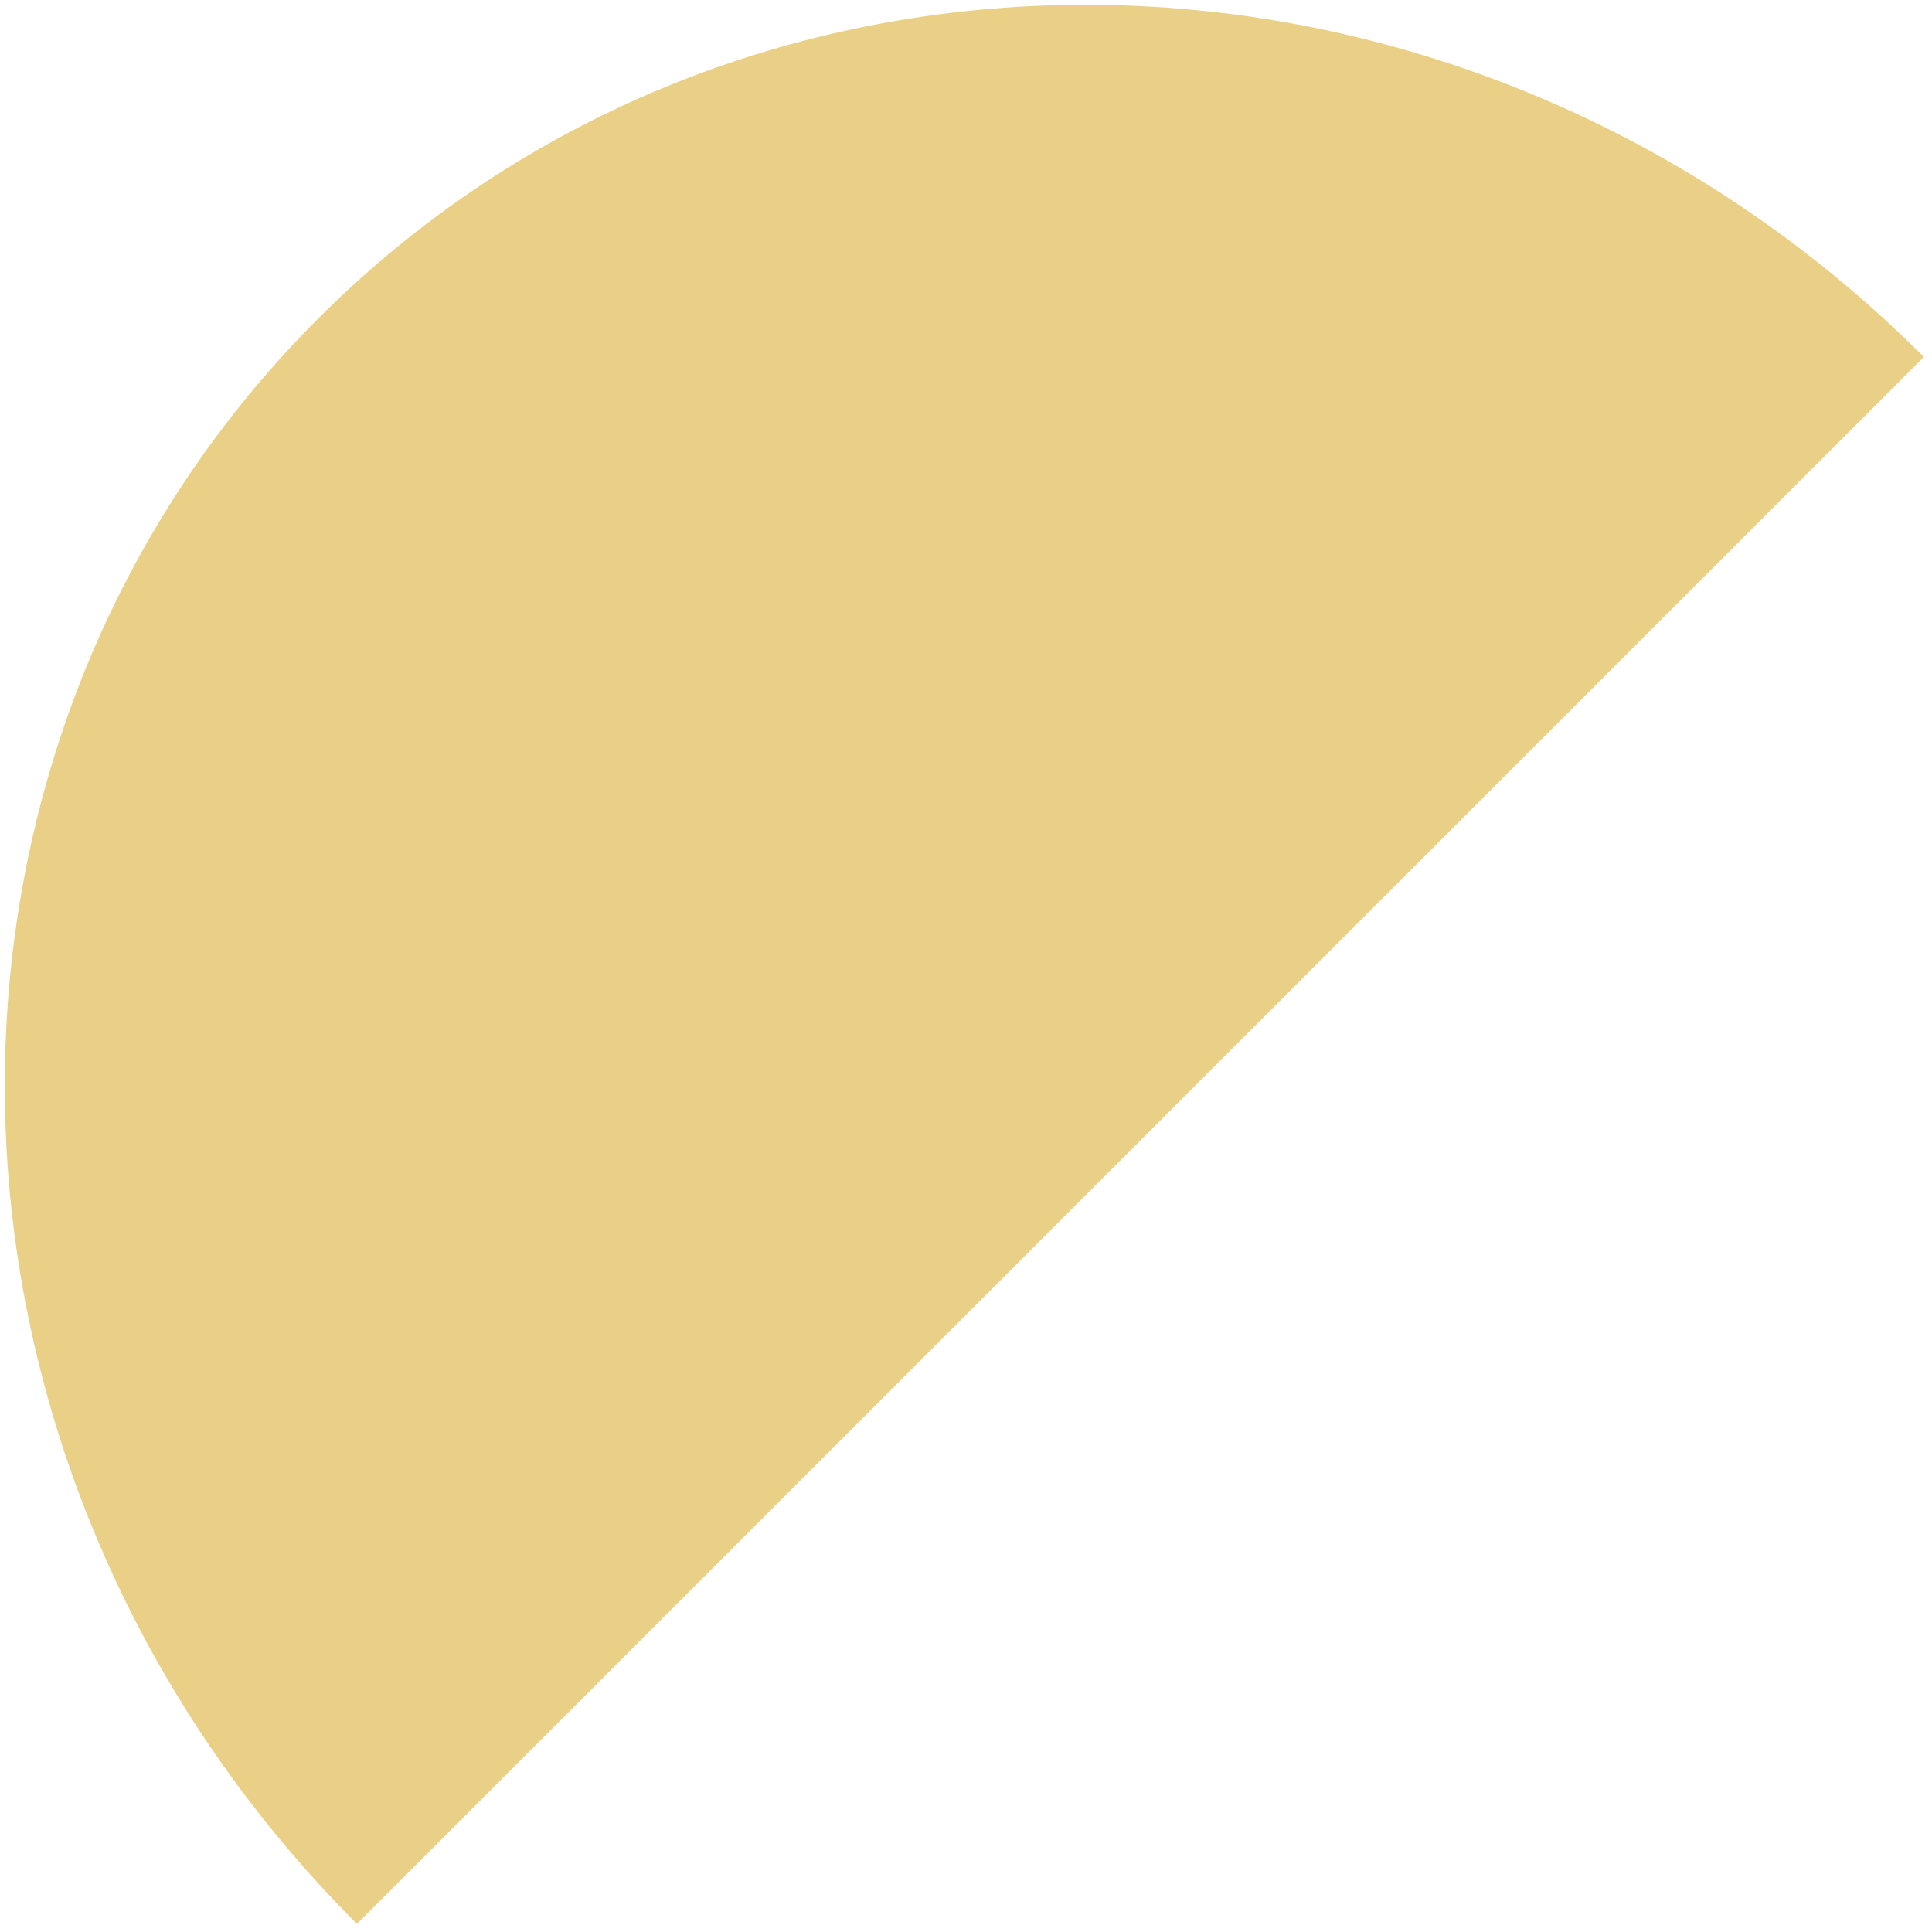<svg width="216" height="216" viewBox="0 0 216 216" fill="none" xmlns="http://www.w3.org/2000/svg">
<path fill-rule="evenodd" clip-rule="evenodd" d="M215.095 39.908C215.095 39.908 215.094 39.908 215.094 39.908C164.335 -10.851 83.969 -12.783 35.593 35.593C-12.784 83.97 -10.852 164.335 39.908 215.095C39.908 215.095 39.908 215.095 39.908 215.095L215.095 39.908Z" fill="#EAD086"/>
</svg>
